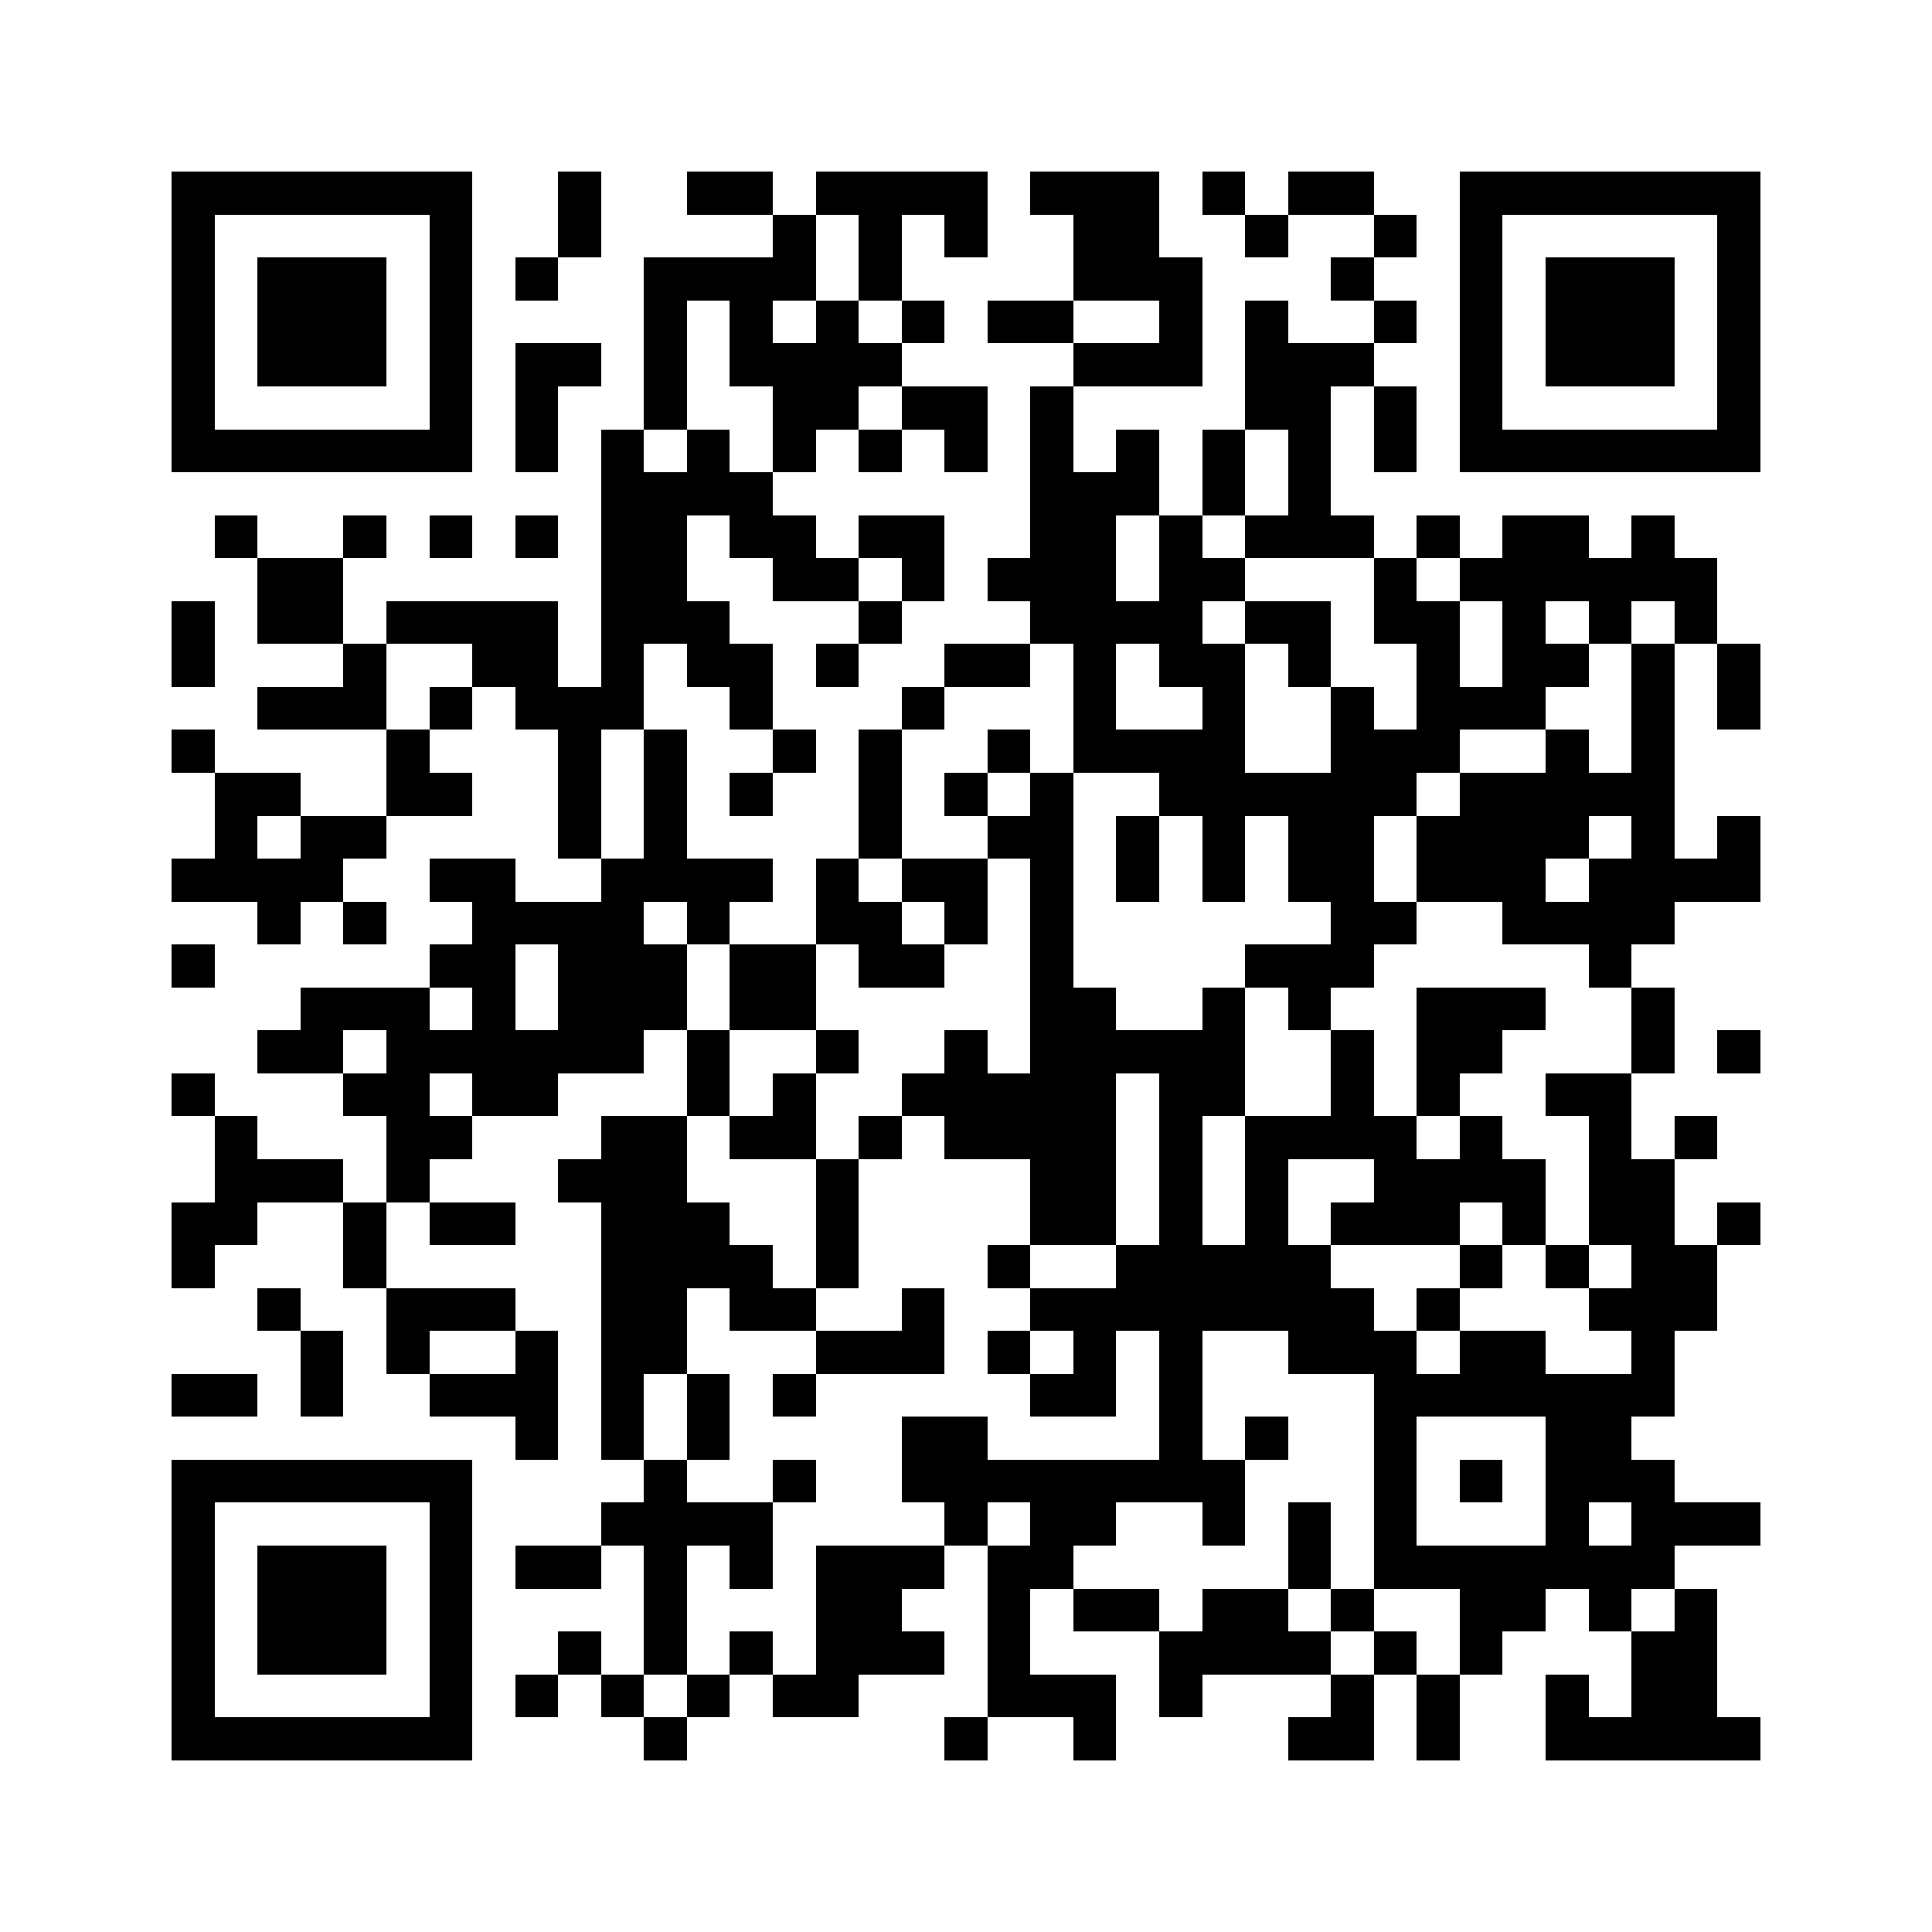 <svg xmlns="http://www.w3.org/2000/svg" viewBox="0 0 45 45" shape-rendering="crispEdges" width="900" height="900">
<rect x="0" y="0" width="45" height="45" fill="#FFF"/>
<path fill="#000" d="M4 4h7v1h-7zM13 4h1v1h-1zM16 4h2v1h-2zM19 4h4v1h-4zM24 4h3v1h-3zM28 4h1v1h-1zM30 4h2v1h-2zM34 4h7v1h-7zM4 5h1v1h-1zM10 5h1v1h-1zM13 5h1v1h-1zM18 5h1v1h-1zM20 5h1v1h-1zM22 5h1v1h-1zM25 5h2v1h-2zM29 5h1v1h-1zM32 5h1v1h-1zM34 5h1v1h-1zM40 5h1v1h-1zM4 6h1v1h-1zM6 6h3v1h-3zM10 6h1v1h-1zM12 6h1v1h-1zM15 6h4v1h-4zM20 6h1v1h-1zM25 6h3v1h-3zM31 6h1v1h-1zM34 6h1v1h-1zM36 6h3v1h-3zM40 6h1v1h-1zM4 7h1v1h-1zM6 7h3v1h-3zM10 7h1v1h-1zM15 7h1v1h-1zM17 7h1v1h-1zM19 7h1v1h-1zM21 7h1v1h-1zM23 7h2v1h-2zM27 7h1v1h-1zM29 7h1v1h-1zM32 7h1v1h-1zM34 7h1v1h-1zM36 7h3v1h-3zM40 7h1v1h-1zM4 8h1v1h-1zM6 8h3v1h-3zM10 8h1v1h-1zM12 8h2v1h-2zM15 8h1v1h-1zM17 8h4v1h-4zM25 8h3v1h-3zM29 8h3v1h-3zM34 8h1v1h-1zM36 8h3v1h-3zM40 8h1v1h-1zM4 9h1v1h-1zM10 9h1v1h-1zM12 9h1v1h-1zM15 9h1v1h-1zM18 9h2v1h-2zM21 9h2v1h-2zM24 9h1v1h-1zM29 9h2v1h-2zM32 9h1v1h-1zM34 9h1v1h-1zM40 9h1v1h-1zM4 10h7v1h-7zM12 10h1v1h-1zM14 10h1v1h-1zM16 10h1v1h-1zM18 10h1v1h-1zM20 10h1v1h-1zM22 10h1v1h-1zM24 10h1v1h-1zM26 10h1v1h-1zM28 10h1v1h-1zM30 10h1v1h-1zM32 10h1v1h-1zM34 10h7v1h-7zM14 11h4v1h-4zM24 11h3v1h-3zM28 11h1v1h-1zM30 11h1v1h-1zM5 12h1v1h-1zM8 12h1v1h-1zM10 12h1v1h-1zM12 12h1v1h-1zM14 12h2v1h-2zM17 12h2v1h-2zM20 12h2v1h-2zM24 12h2v1h-2zM27 12h1v1h-1zM29 12h3v1h-3zM33 12h1v1h-1zM35 12h2v1h-2zM38 12h1v1h-1zM6 13h2v1h-2zM14 13h2v1h-2zM18 13h2v1h-2zM21 13h1v1h-1zM23 13h3v1h-3zM27 13h2v1h-2zM32 13h1v1h-1zM34 13h6v1h-6zM4 14h1v1h-1zM6 14h2v1h-2zM9 14h4v1h-4zM14 14h3v1h-3zM20 14h1v1h-1zM24 14h4v1h-4zM29 14h2v1h-2zM32 14h2v1h-2zM35 14h1v1h-1zM37 14h1v1h-1zM39 14h1v1h-1zM4 15h1v1h-1zM8 15h1v1h-1zM11 15h2v1h-2zM14 15h1v1h-1zM16 15h2v1h-2zM19 15h1v1h-1zM22 15h2v1h-2zM25 15h1v1h-1zM27 15h2v1h-2zM30 15h1v1h-1zM33 15h1v1h-1zM35 15h2v1h-2zM38 15h1v1h-1zM40 15h1v1h-1zM6 16h3v1h-3zM10 16h1v1h-1zM12 16h3v1h-3zM17 16h1v1h-1zM21 16h1v1h-1zM25 16h1v1h-1zM28 16h1v1h-1zM31 16h1v1h-1zM33 16h3v1h-3zM38 16h1v1h-1zM40 16h1v1h-1zM4 17h1v1h-1zM9 17h1v1h-1zM13 17h1v1h-1zM15 17h1v1h-1zM18 17h1v1h-1zM20 17h1v1h-1zM23 17h1v1h-1zM25 17h4v1h-4zM31 17h3v1h-3zM36 17h1v1h-1zM38 17h1v1h-1zM5 18h2v1h-2zM9 18h2v1h-2zM13 18h1v1h-1zM15 18h1v1h-1zM17 18h1v1h-1zM20 18h1v1h-1zM22 18h1v1h-1zM24 18h1v1h-1zM27 18h6v1h-6zM34 18h5v1h-5zM5 19h1v1h-1zM7 19h2v1h-2zM13 19h1v1h-1zM15 19h1v1h-1zM20 19h1v1h-1zM23 19h2v1h-2zM26 19h1v1h-1zM28 19h1v1h-1zM30 19h2v1h-2zM33 19h4v1h-4zM38 19h1v1h-1zM40 19h1v1h-1zM4 20h4v1h-4zM10 20h2v1h-2zM14 20h4v1h-4zM19 20h1v1h-1zM21 20h2v1h-2zM24 20h1v1h-1zM26 20h1v1h-1zM28 20h1v1h-1zM30 20h2v1h-2zM33 20h3v1h-3zM37 20h4v1h-4zM6 21h1v1h-1zM8 21h1v1h-1zM11 21h4v1h-4zM16 21h1v1h-1zM19 21h2v1h-2zM22 21h1v1h-1zM24 21h1v1h-1zM31 21h2v1h-2zM35 21h4v1h-4zM4 22h1v1h-1zM10 22h2v1h-2zM13 22h3v1h-3zM17 22h2v1h-2zM20 22h2v1h-2zM24 22h1v1h-1zM29 22h3v1h-3zM37 22h1v1h-1zM7 23h3v1h-3zM11 23h1v1h-1zM13 23h3v1h-3zM17 23h2v1h-2zM24 23h2v1h-2zM28 23h1v1h-1zM30 23h1v1h-1zM33 23h3v1h-3zM38 23h1v1h-1zM6 24h2v1h-2zM9 24h6v1h-6zM16 24h1v1h-1zM19 24h1v1h-1zM22 24h1v1h-1zM24 24h5v1h-5zM31 24h1v1h-1zM33 24h2v1h-2zM38 24h1v1h-1zM40 24h1v1h-1zM4 25h1v1h-1zM8 25h2v1h-2zM11 25h2v1h-2zM16 25h1v1h-1zM18 25h1v1h-1zM21 25h5v1h-5zM27 25h2v1h-2zM31 25h1v1h-1zM33 25h1v1h-1zM36 25h2v1h-2zM5 26h1v1h-1zM9 26h2v1h-2zM14 26h2v1h-2zM17 26h2v1h-2zM20 26h1v1h-1zM22 26h4v1h-4zM27 26h1v1h-1zM29 26h4v1h-4zM34 26h1v1h-1zM37 26h1v1h-1zM39 26h1v1h-1zM5 27h3v1h-3zM9 27h1v1h-1zM13 27h3v1h-3zM19 27h1v1h-1zM24 27h2v1h-2zM27 27h1v1h-1zM29 27h1v1h-1zM32 27h4v1h-4zM37 27h2v1h-2zM4 28h2v1h-2zM8 28h1v1h-1zM10 28h2v1h-2zM14 28h3v1h-3zM19 28h1v1h-1zM24 28h2v1h-2zM27 28h1v1h-1zM29 28h1v1h-1zM31 28h3v1h-3zM35 28h1v1h-1zM37 28h2v1h-2zM40 28h1v1h-1zM4 29h1v1h-1zM8 29h1v1h-1zM14 29h4v1h-4zM19 29h1v1h-1zM23 29h1v1h-1zM26 29h5v1h-5zM34 29h1v1h-1zM36 29h1v1h-1zM38 29h2v1h-2zM6 30h1v1h-1zM9 30h3v1h-3zM14 30h2v1h-2zM17 30h2v1h-2zM21 30h1v1h-1zM24 30h8v1h-8zM33 30h1v1h-1zM37 30h3v1h-3zM7 31h1v1h-1zM9 31h1v1h-1zM12 31h1v1h-1zM14 31h2v1h-2zM19 31h3v1h-3zM23 31h1v1h-1zM25 31h1v1h-1zM27 31h1v1h-1zM30 31h3v1h-3zM34 31h2v1h-2zM38 31h1v1h-1zM4 32h2v1h-2zM7 32h1v1h-1zM10 32h3v1h-3zM14 32h1v1h-1zM16 32h1v1h-1zM18 32h1v1h-1zM24 32h2v1h-2zM27 32h1v1h-1zM32 32h7v1h-7zM12 33h1v1h-1zM14 33h1v1h-1zM16 33h1v1h-1zM21 33h2v1h-2zM27 33h1v1h-1zM29 33h1v1h-1zM32 33h1v1h-1zM36 33h2v1h-2zM4 34h7v1h-7zM15 34h1v1h-1zM18 34h1v1h-1zM21 34h8v1h-8zM32 34h1v1h-1zM34 34h1v1h-1zM36 34h3v1h-3zM4 35h1v1h-1zM10 35h1v1h-1zM14 35h4v1h-4zM22 35h1v1h-1zM24 35h2v1h-2zM28 35h1v1h-1zM30 35h1v1h-1zM32 35h1v1h-1zM36 35h1v1h-1zM38 35h3v1h-3zM4 36h1v1h-1zM6 36h3v1h-3zM10 36h1v1h-1zM12 36h2v1h-2zM15 36h1v1h-1zM17 36h1v1h-1zM19 36h3v1h-3zM23 36h2v1h-2zM30 36h1v1h-1zM32 36h7v1h-7zM4 37h1v1h-1zM6 37h3v1h-3zM10 37h1v1h-1zM15 37h1v1h-1zM19 37h2v1h-2zM23 37h1v1h-1zM25 37h2v1h-2zM28 37h2v1h-2zM31 37h1v1h-1zM34 37h2v1h-2zM37 37h1v1h-1zM39 37h1v1h-1zM4 38h1v1h-1zM6 38h3v1h-3zM10 38h1v1h-1zM13 38h1v1h-1zM15 38h1v1h-1zM17 38h1v1h-1zM19 38h3v1h-3zM23 38h1v1h-1zM27 38h4v1h-4zM32 38h1v1h-1zM34 38h1v1h-1zM38 38h2v1h-2zM4 39h1v1h-1zM10 39h1v1h-1zM12 39h1v1h-1zM14 39h1v1h-1zM16 39h1v1h-1zM18 39h2v1h-2zM23 39h3v1h-3zM27 39h1v1h-1zM31 39h1v1h-1zM33 39h1v1h-1zM36 39h1v1h-1zM38 39h2v1h-2zM4 40h7v1h-7zM15 40h1v1h-1zM22 40h1v1h-1zM25 40h1v1h-1zM30 40h2v1h-2zM33 40h1v1h-1zM36 40h5v1h-5z"/>
</svg>